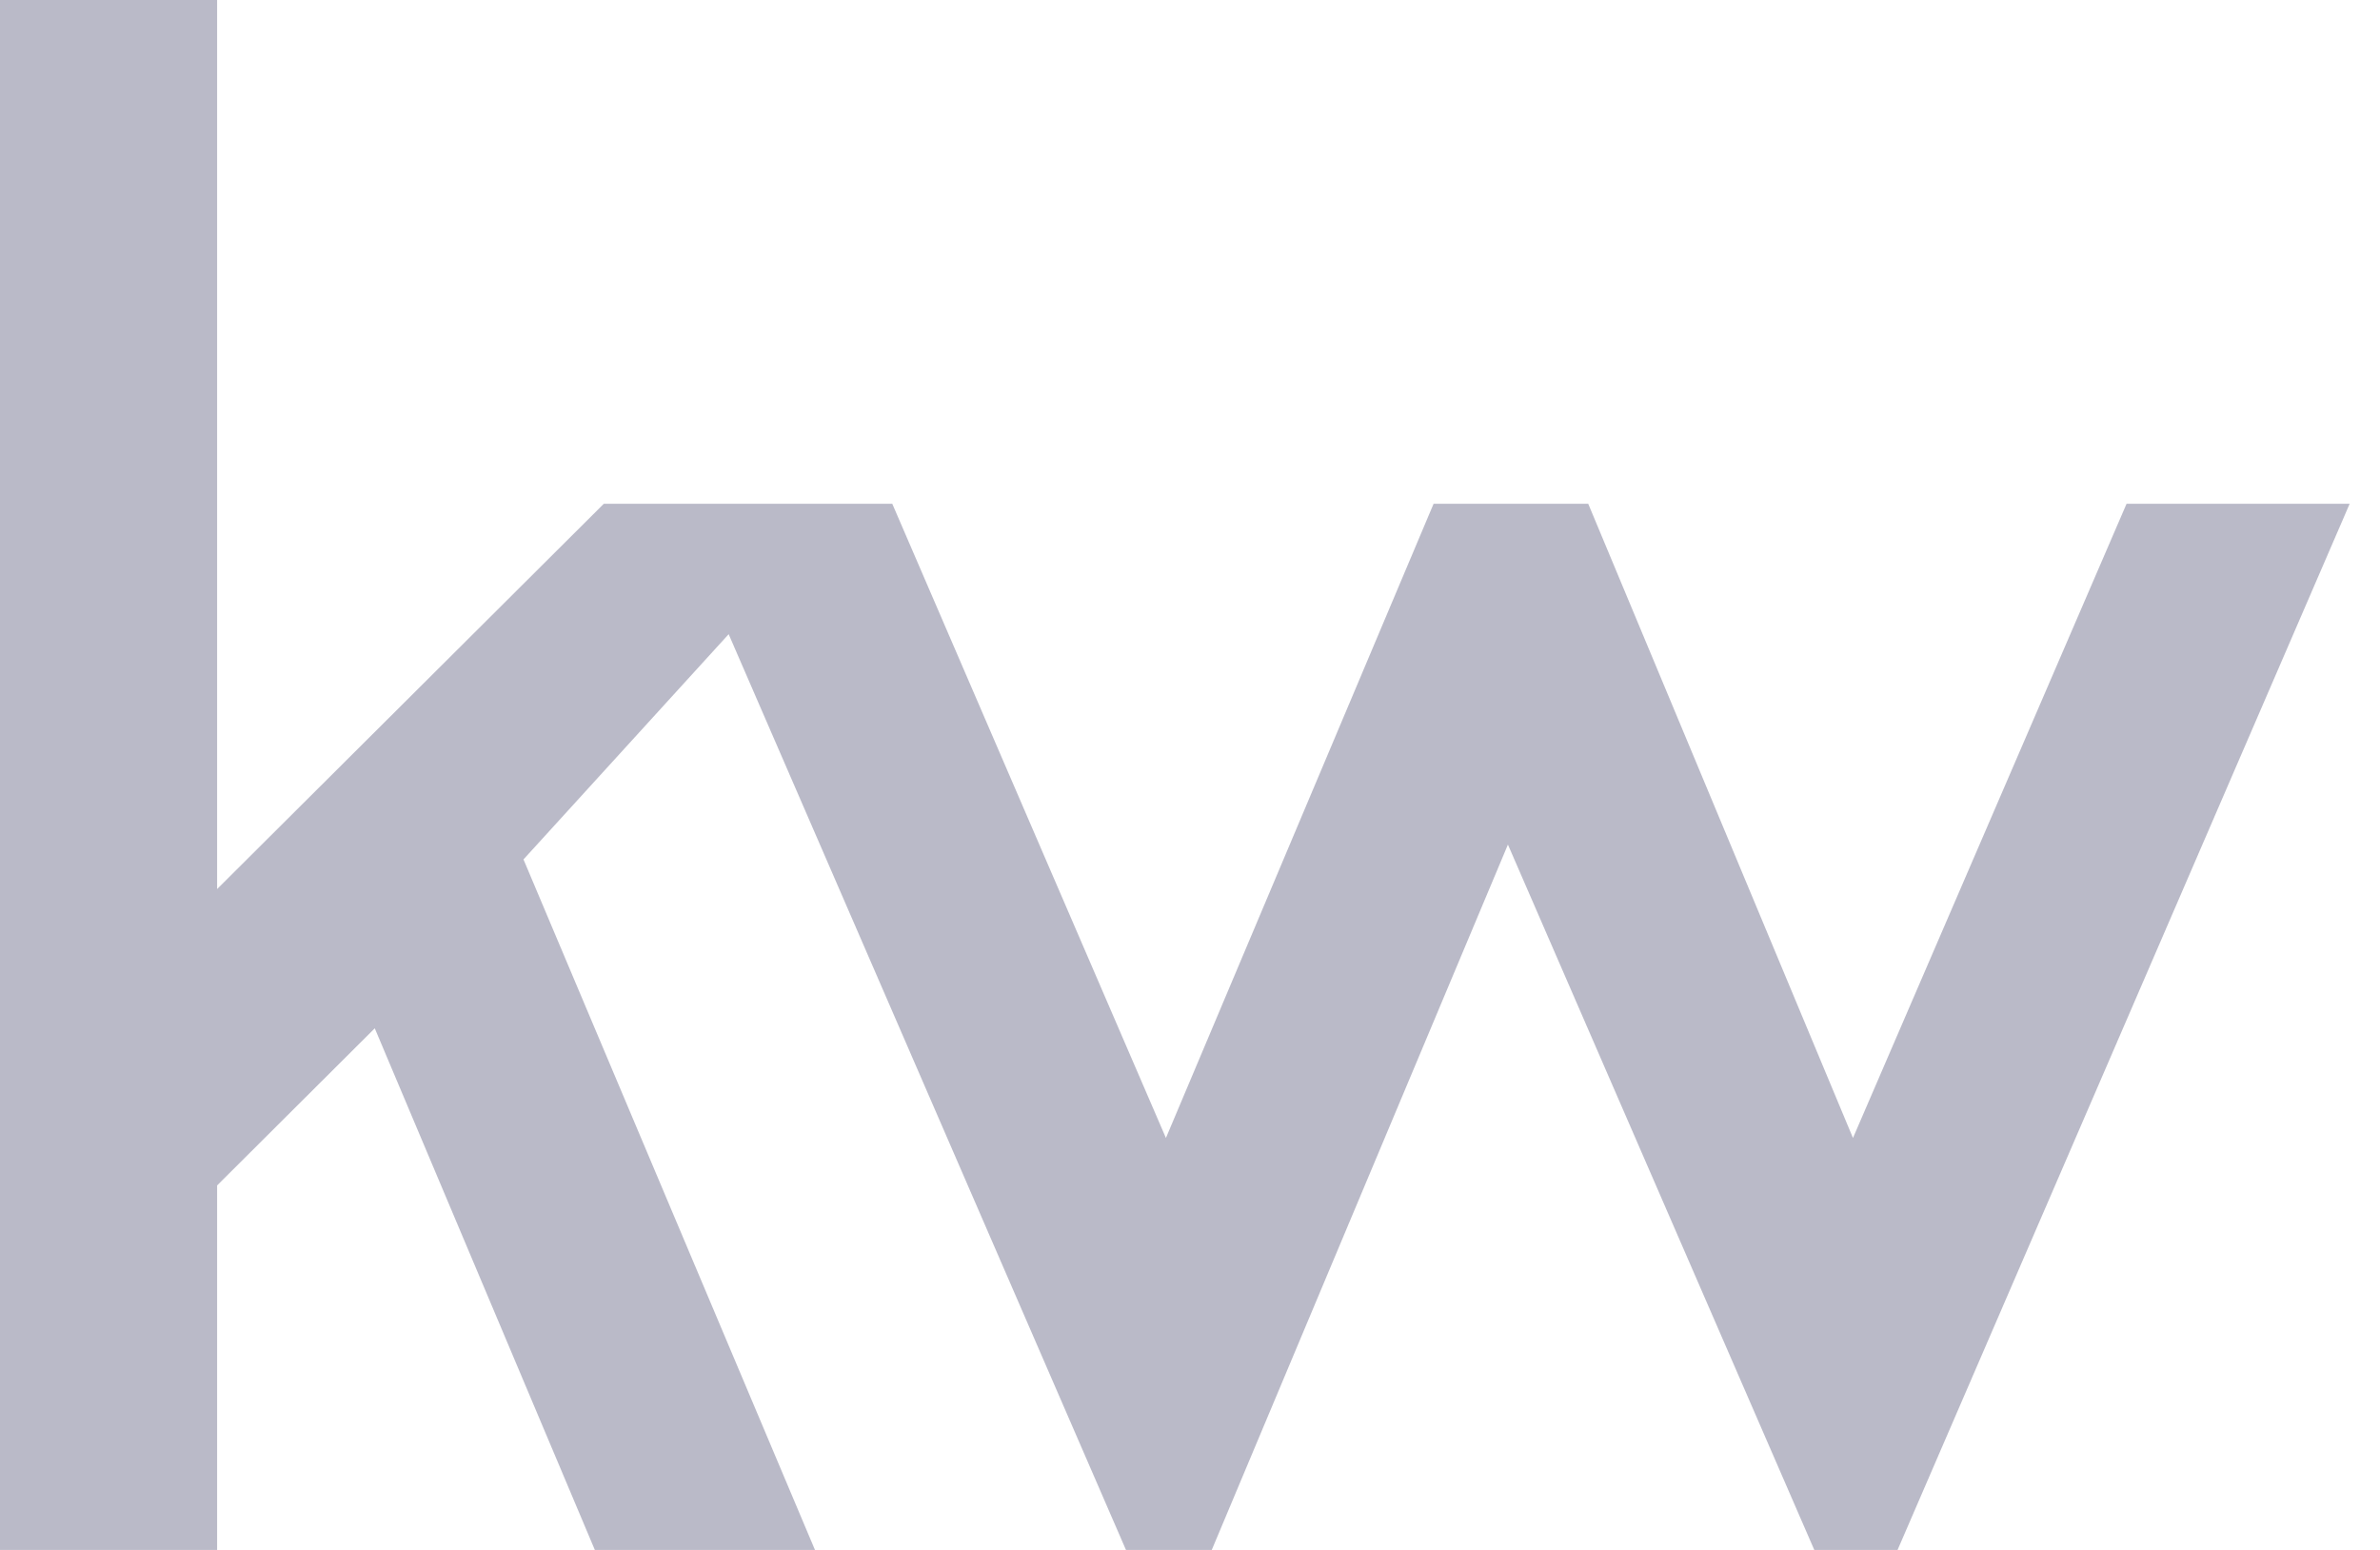 <svg width="43" height="28" viewBox="0 0 43 28" fill="none" xmlns="http://www.w3.org/2000/svg">
<g clip-path="url(#clip0)">
<path d="M0 0V28H3.923V21.415L6.771 18.577L10.747 28H14.724L9.458 15.526L13.165 11.457L20.366 28.053H21.871L27.244 15.258L32.779 28H34.284L42.452 9.101H38.421L33.478 20.558L28.695 9.101H25.901L21.065 20.558L16.121 9.101H10.909L3.923 16.061V0H0Z" fill="#191847" fill-opacity="0.3"/>
</g>
<defs>
<clipPath id="clip0">
<rect width="42.452" height="28" fill="white"/>
</clipPath>
</defs>
</svg>

